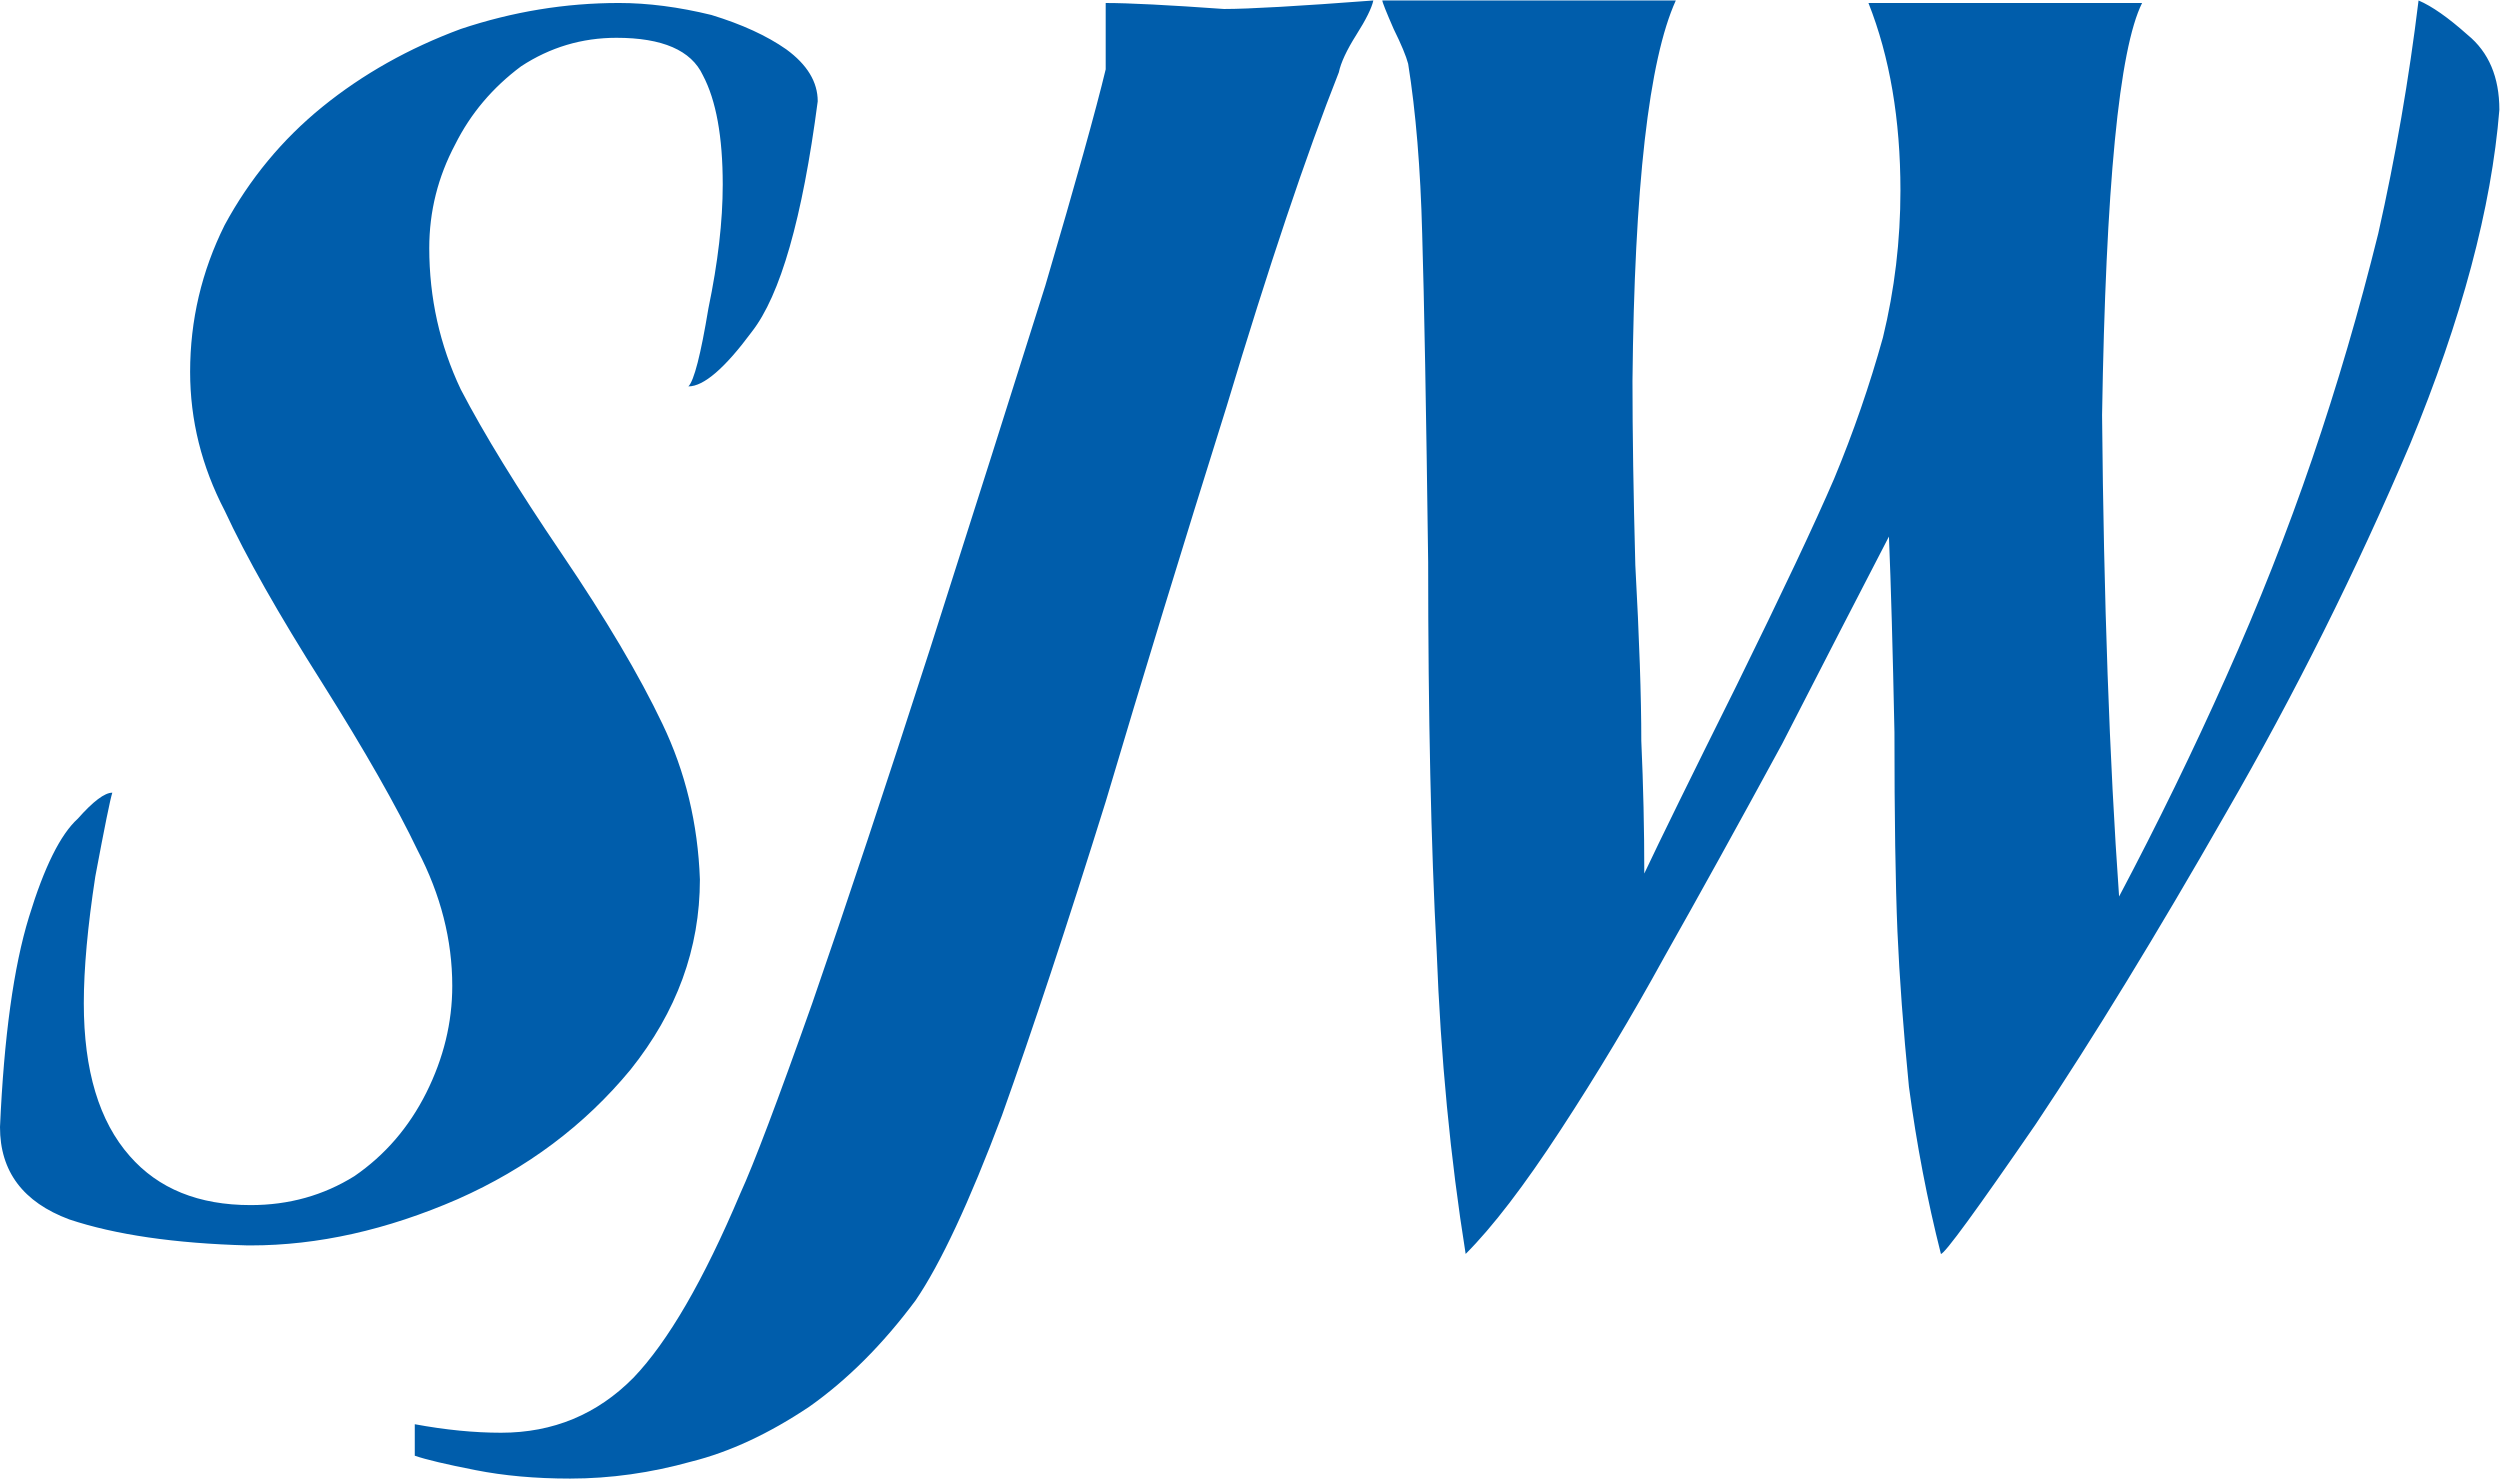 <svg version="1.2" xmlns="http://www.w3.org/2000/svg" viewBox="0 0 1587 939" width="1587" height="939">
	<title>SJW_BIG copy-svg</title>
	<style>
		.s0 { fill: #005dab } 
	</style>
	<path id="Path 3" fill-rule="evenodd" class="s0" d="m142.6 324.1q20.3 43.8 62.1 109.7 40.3 64 60.5 106.2 21.9 42.1 21.9 85.9 0 34.8-16.5 67.8-16.5 32.9-45.6 52.9-29.5 18.4-65.9 18.4-49.5 0-76.7-31.1-29.2-33-29.2-97 0-32.9 7.3-80.5 8.9-47.5 10.8-53.2-7.3 0-21.9 16.5-16.5 14.9-31 62.4-14.6 47.5-18.4 133.4 0 42.2 44 58.6 43.8 14.6 113.2 16.5h1.9q64 0 131.5-29.4 65.9-29.2 109.6-82.1 44.1-55.1 44.1-120.8-1.9-53.2-23.8-98.8-21.9-46-64-108.1-42.1-62.1-64-104.2-20-42.2-20-89.7 0-34.9 16.5-65.9 14.6-29.2 41.8-49.5 27.6-18.1 60.5-18.1 43.8 0 54.9 23.8 12.6 23.8 12.6 69.4 0 34.9-9.1 78.6-7.3 44.1-12.7 49.5 14.6 0 40.2-34.6 27.3-34.9 41.9-146.4 0-18.4-20-33-18.4-12.9-47.5-21.8-31.1-7.6-58.7-7.6-51 0-100.4 16.5-49.4 18.3-87.8 49.4-38.3 31.1-62.1 75.1-21.9 44-21.9 93.2 0 45.9 21.9 88zm259.5 550.5q-34.5 34.9-84 34.9-25.6 0-54.8-5.4v20q10.8 3.7 38.4 9.1 27.2 5.4 60.2 5.4 38.3 0 77-10.8 36.4-9.1 74.8-34.8 36.4-25.7 67.5-67.5 23.8-34.9 54.8-117.3 29.4-82.3 65.9-199.3 34.8-117.2 76.7-250.7 40.2-133.7 71.3-212.3 1.9-9.2 11.1-23.8 9.2-14.5 10.8-21.8-71.3 5.4-94.8 5.4-53.2-3.8-75.1-3.8v42.1q-9.2 38.4-38.3 137.2-31.1 98.9-73.2 230.7-41.9 130-74.8 225-33 93.2-45.7 120.8-34.8 82.4-67.8 116.9zm588.5-157.2q34.8-53.2 65.9-109.9 33-58.4 74.8-135.3 40.3-78.6 67.8-131.6 1.9 45.7 3.5 124.3 0 80.5 1.9 126.4 1.9 43.7 7.3 98.6 7.3 54.8 20.3 106.1 3.5 0 60.2-82.4 54.8-82.1 120.7-197.4 65.6-113.5 116.9-234.2 49.2-119.1 56.7-212.3 0-31.1-20.2-47.6-18.4-16.4-31.1-21.8-9.1 74.8-25.6 148-18.1 73.2-41.9 142.9-23.7 69.4-54.8 138.8-31.1 69.7-67.8 139.1-9.2-129.9-10.8-305.5 3.5-217.7 25.4-261.7h-173.7q20.3 51.3 20.3 119.1 0 47.6-11.1 93.2-12.7 45.7-31 89.7-18.1 42.1-62.2 131.8-43.7 87.8-58.3 118.8 0-42.1-1.9-84.2 0-41.9-3.8-111.6-1.8-67.5-1.8-116.9 1.8-184.8 27.5-241.5h-186.3q0 1.6 7.2 18.1 7.3 14.8 9.2 22.1 7.3 45.7 8.9 107.8 1.9 62.4 3.8 208.5 0 146.4 5.4 247.2 3.8 100.5 18.4 192 25.6-25.6 60.2-78.6z"/>
</svg>